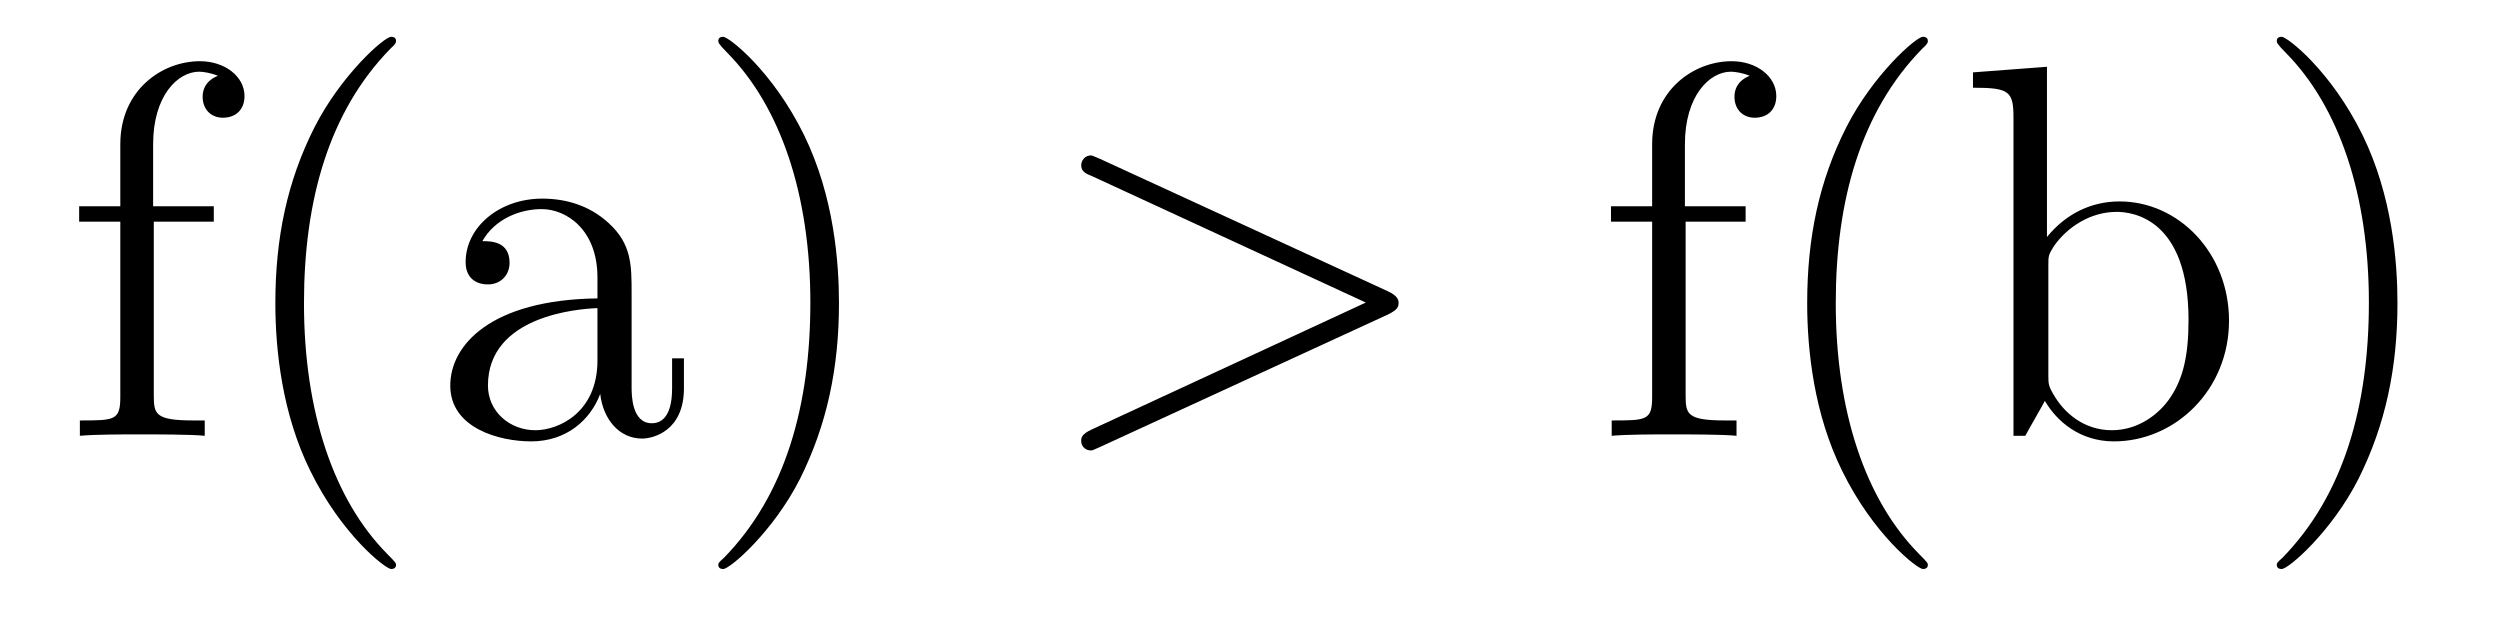 <?xml version='1.0'?>
<!-- This file was generated by dvisvgm 1.9.2 -->
<svg height='14pt' version='1.1' viewBox='0 -14 56 14' width='56pt' xmlns='http://www.w3.org/2000/svg' xmlns:xlink='http://www.w3.org/1999/xlink'>
<g id='page1'>
<g transform='matrix(1 0 0 1 -127 650)'>
<path d='M130.445 -659.035H131.789V-659.379H130.43V-660.77C130.43 -661.848 130.977 -662.394 131.461 -662.394C131.555 -662.394 131.742 -662.363 131.883 -662.301C131.836 -662.285 131.539 -662.176 131.539 -661.832C131.539 -661.551 131.727 -661.363 131.992 -661.363C132.289 -661.363 132.477 -661.551 132.477 -661.848C132.477 -662.285 132.039 -662.629 131.477 -662.629C130.633 -662.629 129.695 -661.988 129.695 -660.77V-659.379H128.773V-659.035H129.695V-655.113C129.695 -654.582 129.57 -654.582 128.789 -654.582V-654.238C129.133 -654.27 129.773 -654.27 130.133 -654.27C130.461 -654.27 131.305 -654.27 131.586 -654.238V-654.582H131.336C130.477 -654.582 130.445 -654.723 130.445 -655.145V-659.035ZM135.871 -651.348C135.871 -651.379 135.871 -651.395 135.668 -651.598C134.481 -652.801 133.809 -654.77 133.809 -657.207C133.809 -659.52 134.371 -661.504 135.746 -662.91C135.871 -663.02 135.871 -663.051 135.871 -663.082C135.871 -663.16 135.809 -663.176 135.762 -663.176C135.606 -663.176 134.637 -662.316 134.043 -661.145C133.434 -659.941 133.168 -658.676 133.168 -657.207C133.168 -656.145 133.324 -654.723 133.949 -653.457C134.652 -652.02 135.637 -651.254 135.762 -651.254C135.809 -651.254 135.871 -651.27 135.871 -651.348ZM141.148 -657.426C141.148 -658.066 141.148 -658.535 140.633 -659.004C140.211 -659.394 139.68 -659.551 139.148 -659.551C138.18 -659.551 137.43 -658.91 137.43 -658.129C137.43 -657.785 137.648 -657.629 137.93 -657.629C138.211 -657.629 138.414 -657.832 138.414 -658.113C138.414 -658.598 137.992 -658.598 137.805 -658.598C138.086 -659.098 138.648 -659.316 139.133 -659.316C139.68 -659.316 140.383 -658.863 140.383 -657.785V-657.316C137.992 -657.285 137.086 -656.27 137.086 -655.363C137.086 -654.41 138.18 -654.113 138.898 -654.113C139.695 -654.113 140.227 -654.598 140.445 -655.176C140.508 -654.613 140.867 -654.176 141.383 -654.176C141.633 -654.176 142.32 -654.348 142.32 -655.301V-655.973H142.055V-655.301C142.055 -654.613 141.773 -654.519 141.602 -654.519C141.148 -654.519 141.148 -655.16 141.148 -655.332V-657.426ZM140.383 -655.926C140.383 -654.754 139.508 -654.363 138.992 -654.363C138.414 -654.363 137.93 -654.785 137.93 -655.363C137.93 -656.926 139.945 -657.082 140.383 -657.098V-655.926ZM145.793 -657.207C145.793 -658.113 145.684 -659.598 145.012 -660.973C144.309 -662.41 143.324 -663.176 143.199 -663.176C143.152 -663.176 143.09 -663.16 143.09 -663.082C143.09 -663.051 143.09 -663.02 143.293 -662.816C144.48 -661.613 145.152 -659.645 145.152 -657.223C145.152 -654.91 144.59 -652.91 143.215 -651.504C143.09 -651.395 143.09 -651.379 143.09 -651.348C143.09 -651.27 143.152 -651.254 143.199 -651.254C143.355 -651.254 144.324 -652.098 144.918 -653.27C145.527 -654.488 145.793 -655.77 145.793 -657.207ZM146.992 -654.238' fill-rule='evenodd'/>
<path d='M158.094 -656.957C158.313 -657.066 158.328 -657.129 158.328 -657.223C158.328 -657.285 158.297 -657.379 158.094 -657.473L151.641 -660.441C151.484 -660.504 151.469 -660.519 151.437 -660.519C151.297 -660.519 151.219 -660.395 151.219 -660.301C151.219 -660.16 151.313 -660.113 151.469 -660.051L157.594 -657.223L151.453 -654.379C151.219 -654.27 151.219 -654.191 151.219 -654.113C151.219 -654.02 151.297 -653.91 151.437 -653.91C151.469 -653.91 151.469 -653.91 151.641 -653.988L158.094 -656.957ZM159.352 -654.238' fill-rule='evenodd'/>
<path d='M164.758 -659.035H166.102V-659.379H164.742V-660.77C164.742 -661.848 165.289 -662.394 165.773 -662.394C165.867 -662.394 166.055 -662.363 166.195 -662.301C166.148 -662.285 165.852 -662.176 165.852 -661.832C165.852 -661.551 166.039 -661.363 166.305 -661.363C166.602 -661.363 166.789 -661.551 166.789 -661.848C166.789 -662.285 166.352 -662.629 165.789 -662.629C164.945 -662.629 164.008 -661.988 164.008 -660.77V-659.379H163.086V-659.035H164.008V-655.113C164.008 -654.582 163.883 -654.582 163.102 -654.582V-654.238C163.445 -654.27 164.086 -654.27 164.445 -654.27C164.773 -654.27 165.617 -654.27 165.898 -654.238V-654.582H165.648C164.789 -654.582 164.758 -654.723 164.758 -655.145V-659.035ZM170.184 -651.348C170.184 -651.379 170.184 -651.395 169.98 -651.598C168.793 -652.801 168.121 -654.77 168.121 -657.207C168.121 -659.52 168.684 -661.504 170.059 -662.91C170.184 -663.02 170.184 -663.051 170.184 -663.082C170.184 -663.16 170.121 -663.176 170.074 -663.176C169.918 -663.176 168.949 -662.316 168.355 -661.145C167.746 -659.941 167.481 -658.676 167.481 -657.207C167.481 -656.145 167.637 -654.723 168.262 -653.457C168.965 -652.02 169.949 -651.254 170.074 -651.254C170.121 -651.254 170.184 -651.27 170.184 -651.348ZM172.852 -662.504L171.195 -662.379V-662.035C172.008 -662.035 172.102 -661.957 172.102 -661.363V-654.238H172.367C172.414 -654.332 172.758 -654.926 172.805 -655.02C173.07 -654.566 173.586 -654.113 174.352 -654.113C175.727 -654.113 176.93 -655.269 176.93 -656.816C176.93 -658.332 175.805 -659.488 174.477 -659.488C173.82 -659.488 173.258 -659.191 172.852 -658.691V-662.504ZM172.883 -658.051C172.883 -658.269 172.883 -658.285 173.008 -658.488C173.305 -658.91 173.82 -659.254 174.414 -659.254C174.758 -659.254 176.023 -659.113 176.023 -656.832C176.023 -656.019 175.898 -655.52 175.617 -655.098C175.367 -654.723 174.898 -654.363 174.305 -654.363C173.664 -654.363 173.242 -654.77 173.039 -655.098C172.883 -655.348 172.883 -655.395 172.883 -655.598V-658.051ZM180.703 -657.207C180.703 -658.113 180.594 -659.598 179.922 -660.973C179.219 -662.41 178.234 -663.176 178.109 -663.176C178.062 -663.176 178 -663.16 178 -663.082C178 -663.051 178 -663.02 178.203 -662.816C179.391 -661.613 180.063 -659.645 180.063 -657.223C180.063 -654.91 179.5 -652.91 178.125 -651.504C178 -651.395 178 -651.379 178 -651.348C178 -651.27 178.062 -651.254 178.109 -651.254C178.266 -651.254 179.234 -652.098 179.828 -653.27C180.438 -654.488 180.703 -655.77 180.703 -657.207ZM181.902 -654.238' fill-rule='evenodd'/>
</g>
</g>
</svg>
